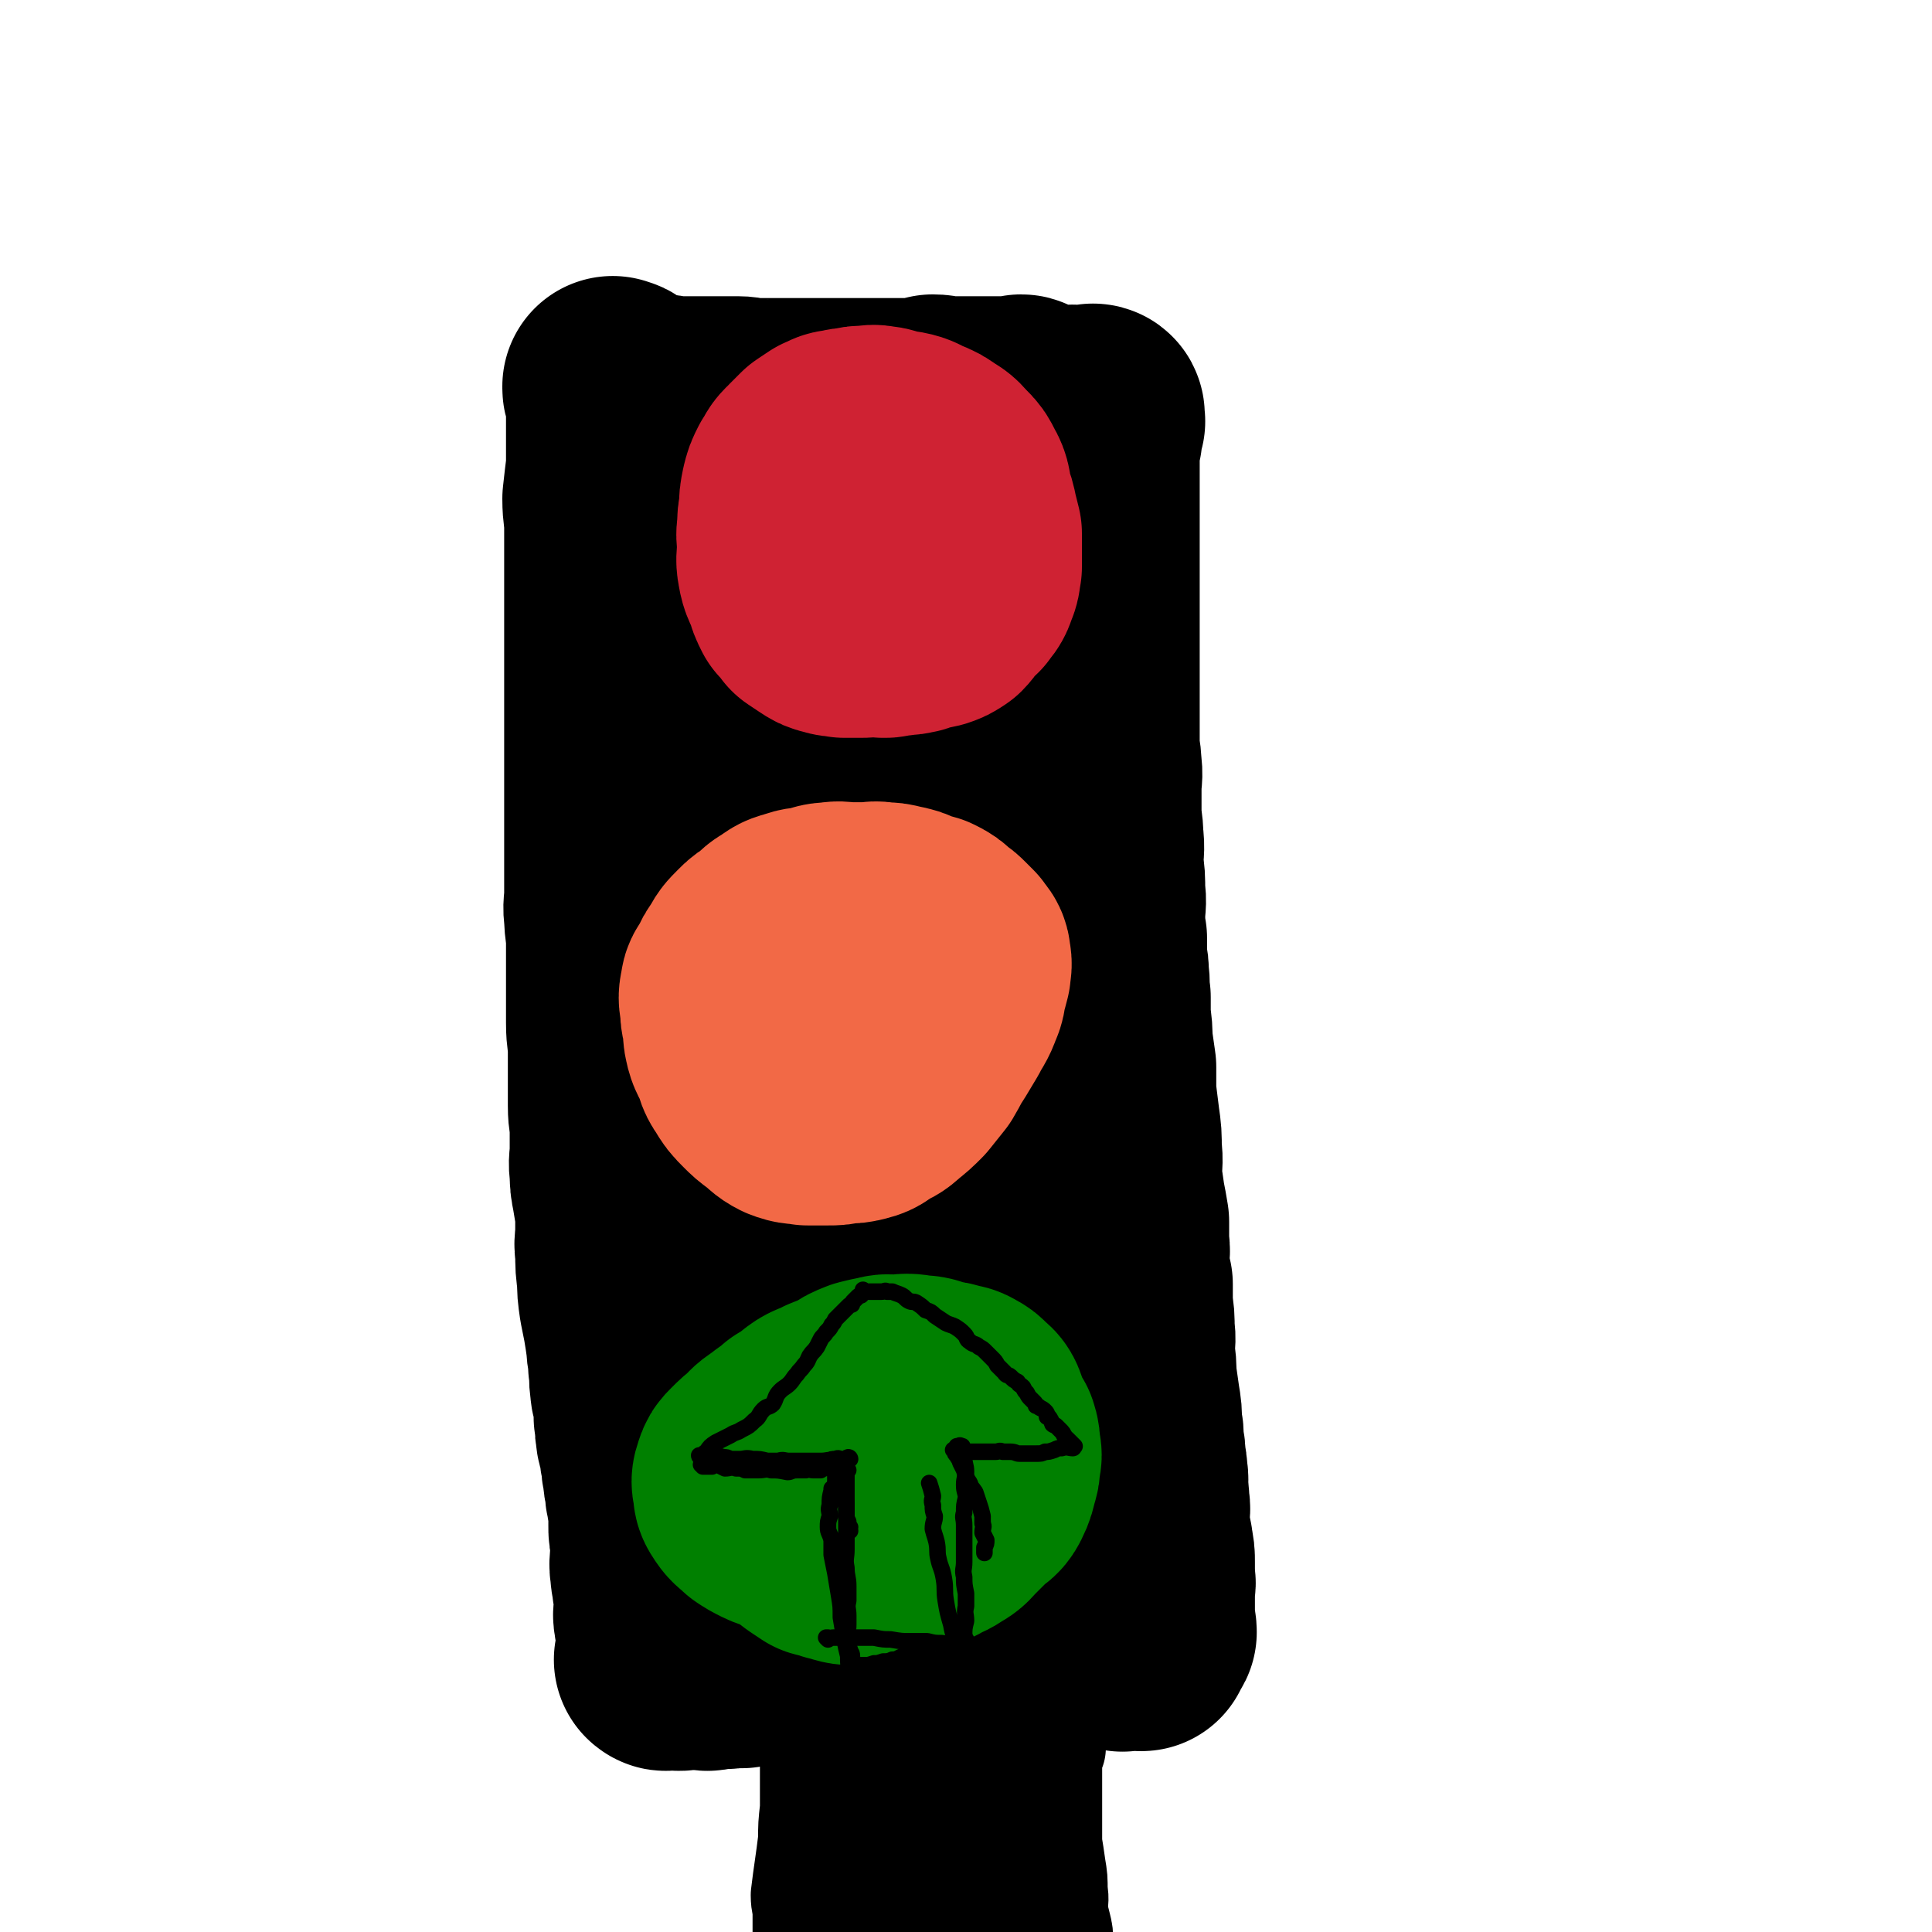 <svg viewBox='0 0 1050 1050' version='1.1' xmlns='http://www.w3.org/2000/svg' xmlns:xlink='http://www.w3.org/1999/xlink'><g fill='none' stroke='#000000' stroke-width='9' stroke-linecap='round' stroke-linejoin='round'><path d='M316,217c0,0 -1,0 -1,-1 0,0 1,0 2,0 0,0 0,0 0,0 1,0 1,-1 2,-1 2,0 2,0 3,0 2,-1 2,-1 4,-1 3,-1 3,-1 6,-1 3,-1 3,-1 7,-1 4,-1 4,0 8,0 6,0 6,-1 11,-1 7,0 7,0 13,0 7,0 7,0 14,0 8,0 8,0 15,0 8,0 8,0 15,0 7,0 7,0 15,0 6,0 6,0 13,0 7,0 7,0 14,0 7,0 7,0 14,0 7,0 7,0 15,0 6,0 6,0 13,0 7,0 7,0 13,0 6,0 6,0 12,0 6,0 6,0 11,-1 5,0 5,0 11,0 5,0 5,0 10,0 5,0 5,0 10,0 4,0 4,0 8,0 4,0 4,-1 8,-1 5,0 5,0 9,0 3,-1 3,-1 7,-1 3,0 3,0 6,0 4,0 4,0 7,0 2,0 2,0 4,0 2,0 2,0 4,0 4,-1 4,-1 8,-2 1,0 1,1 2,1 '/><path d='M344,209c0,0 -1,-1 -1,-1 0,0 0,1 1,1 0,0 0,0 0,0 -1,0 -1,-1 -1,0 -1,1 -2,1 -2,3 -1,1 0,1 0,2 0,3 0,3 0,6 -1,3 -1,3 -1,6 -1,5 0,5 0,10 0,7 0,7 0,14 -1,9 -1,9 -1,17 -1,10 -1,10 -1,19 0,10 0,10 0,19 0,10 0,10 0,20 0,9 0,9 0,18 0,9 0,9 0,18 -1,15 -1,15 -1,29 -1,13 0,13 0,26 0,14 0,14 0,28 0,12 0,12 0,24 0,14 0,14 0,28 1,13 0,13 1,26 0,14 0,14 1,27 0,13 -1,13 0,26 0,12 0,12 1,24 0,12 0,12 1,23 0,11 0,11 0,21 1,11 2,11 2,22 1,12 0,12 1,23 0,10 0,10 0,19 1,10 1,10 2,19 1,7 1,7 2,15 0,6 0,6 1,13 0,6 1,6 1,12 1,5 0,5 1,10 0,4 0,4 1,8 0,3 0,4 0,7 0,4 0,4 0,7 0,4 0,4 0,8 0,3 0,3 0,6 0,3 0,3 0,6 0,3 0,3 0,6 0,4 0,4 0,7 0,4 0,4 0,8 -1,2 -1,1 -1,3 -1,3 0,3 0,6 0,2 0,2 0,4 -1,2 -1,2 -1,4 -1,2 0,2 0,3 0,1 0,1 0,2 0,1 0,1 0,2 0,0 0,0 0,1 0,0 0,0 0,0 0,0 0,0 1,0 2,0 2,0 4,0 2,0 2,-1 3,0 5,0 5,1 9,2 5,1 5,1 10,1 6,1 6,0 12,1 8,0 8,0 15,0 7,-1 7,-1 13,-1 7,0 7,0 14,0 6,-1 6,0 12,0 6,-1 6,-1 12,-2 5,-1 5,-2 10,-2 5,0 5,1 10,1 6,-1 6,0 12,-1 6,-1 6,-2 12,-3 5,-1 5,-1 10,-2 5,0 5,0 9,0 5,-1 5,0 10,0 5,-1 5,-1 9,-2 5,0 5,1 9,1 5,-1 5,-2 9,-2 5,-1 5,0 9,0 5,-1 5,0 10,0 4,-1 4,-2 8,-2 4,0 4,0 7,1 5,0 5,0 9,0 3,0 3,0 7,0 4,0 4,0 9,0 4,0 4,0 8,0 4,-1 3,-1 7,-1 3,-1 3,0 7,0 2,0 2,0 4,0 2,0 2,0 4,0 1,0 1,0 3,0 0,0 0,0 0,0 1,-1 1,-1 1,-1 0,0 0,0 0,0 0,-1 0,-1 0,-2 0,0 0,0 0,-1 0,-2 0,-2 0,-5 0,-3 0,-3 0,-7 0,-5 1,-6 0,-11 0,-8 -1,-7 -1,-15 0,-10 1,-10 0,-19 -1,-12 -2,-12 -4,-24 -2,-11 -1,-11 -2,-23 -1,-12 -1,-12 -2,-24 0,-12 0,-12 0,-23 0,-12 1,-12 0,-24 -1,-14 -3,-14 -4,-28 -1,-13 -1,-13 -1,-26 1,-14 2,-14 2,-27 0,-11 -1,-11 -1,-22 0,-11 1,-11 1,-21 0,-11 0,-11 0,-21 0,-12 0,-12 0,-24 0,-11 0,-11 0,-23 -1,-12 -1,-12 -1,-23 0,-11 0,-11 0,-21 1,-9 1,-9 1,-18 1,-8 0,-8 0,-16 0,-10 0,-10 0,-20 0,-10 1,-10 1,-21 0,-11 0,-11 -1,-22 0,-12 -1,-12 -1,-23 0,-9 1,-9 1,-19 1,-8 1,-8 1,-16 0,-7 0,-7 0,-15 0,-5 0,-5 0,-11 0,-5 0,-5 0,-10 0,-4 1,-4 0,-9 0,-4 0,-4 -1,-8 0,-2 0,-2 0,-5 0,-2 0,-2 0,-4 0,-2 0,-2 0,-4 0,-1 0,-1 0,-2 0,-1 0,-1 0,-2 0,0 0,0 0,0 1,-1 1,0 2,0 2,0 2,0 3,0 '/></g>
<g fill='none' stroke='#000000' stroke-width='120' stroke-linecap='round' stroke-linejoin='round'><path d='M334,212c0,0 -1,0 -1,-1 0,0 0,0 1,0 0,0 0,0 0,0 0,0 -1,-1 -1,-1 0,0 0,0 1,1 0,0 1,-1 1,0 0,0 0,1 0,2 0,1 0,1 0,2 0,0 0,0 0,0 0,1 0,1 0,3 0,3 0,3 0,6 0,3 0,3 0,6 0,4 0,4 0,9 0,7 0,7 0,15 -1,8 -1,8 -2,17 0,8 1,8 1,16 0,9 0,9 0,17 0,8 0,8 0,16 0,7 0,7 0,14 0,8 0,8 0,15 0,7 0,7 0,14 0,8 0,8 0,15 0,11 0,11 0,21 0,10 0,10 0,19 0,10 0,10 0,20 0,9 0,9 0,17 0,8 0,8 0,15 0,8 0,8 0,16 0,6 -1,6 0,12 0,7 1,7 1,14 0,6 0,6 0,12 0,8 0,8 0,16 0,8 0,8 0,16 0,8 1,8 1,15 0,8 0,8 0,15 0,8 0,8 0,15 0,7 1,7 1,13 0,6 0,6 0,11 0,6 -1,6 0,12 0,5 0,5 1,10 1,6 1,6 2,12 0,6 0,6 0,11 0,5 -1,5 0,10 0,8 0,8 1,15 0,6 0,6 1,13 1,5 1,5 2,10 1,6 1,6 2,13 0,5 1,5 1,11 1,5 0,6 1,11 0,4 1,4 2,9 0,4 0,4 0,8 1,4 0,4 1,8 0,4 1,4 2,9 0,3 0,3 1,6 0,4 0,4 1,8 0,3 0,3 1,6 0,4 0,4 1,8 0,3 1,3 1,6 0,4 0,4 0,8 0,4 0,4 1,7 0,4 0,4 0,8 0,5 -1,5 0,10 0,4 1,4 1,8 1,3 1,3 1,6 0,3 0,3 0,6 0,3 -1,3 0,6 0,2 0,2 1,5 0,2 0,2 0,4 0,2 0,2 0,4 0,2 0,2 0,3 0,1 0,1 0,3 0,1 0,1 0,1 0,1 0,1 0,2 0,0 0,0 0,0 0,0 0,0 0,0 0,1 -1,0 -1,0 0,0 0,0 1,0 0,0 0,0 0,0 0,1 -1,0 -1,0 0,0 0,0 1,0 0,0 0,0 0,0 0,1 -1,0 -1,0 0,0 0,0 1,0 0,0 0,0 0,0 0,1 -1,0 -1,0 0,0 0,0 1,0 0,0 0,0 0,0 0,1 -1,0 -1,0 2,0 3,0 6,0 3,1 3,0 5,0 1,0 1,0 3,0 1,0 1,0 2,0 2,0 2,0 5,0 2,0 2,1 4,0 2,0 2,-1 5,-1 3,0 3,1 6,0 3,0 3,0 6,0 3,-1 3,0 6,-1 3,0 3,0 6,0 3,0 3,1 6,0 3,0 3,0 6,0 3,0 3,0 6,-1 3,0 3,0 7,-1 3,0 3,0 7,-1 3,-1 3,-1 6,-2 4,0 4,1 8,0 4,0 4,0 8,-1 3,0 3,0 6,-1 4,0 4,-1 8,-1 3,-1 3,0 7,-1 3,0 3,1 6,0 5,0 5,0 9,0 4,-1 4,0 8,-1 4,0 4,0 7,0 3,0 3,0 6,0 3,0 3,0 6,0 3,0 3,0 6,0 3,0 3,0 5,0 3,0 3,1 5,0 3,0 3,-1 5,-1 3,0 3,0 5,0 3,1 3,0 5,0 2,0 2,0 4,0 3,0 3,0 5,0 2,0 2,0 4,0 2,0 2,0 4,0 2,0 2,0 3,0 2,0 2,0 4,0 1,0 2,0 3,0 2,1 2,1 4,1 1,1 1,0 3,0 1,0 1,0 2,0 1,0 1,0 3,0 1,0 1,0 2,0 2,0 2,0 3,0 1,1 1,1 3,2 0,0 0,0 0,0 0,0 -1,-1 -1,-1 0,0 0,1 1,1 1,0 1,0 2,-1 1,0 1,0 2,0 1,0 1,0 2,0 0,0 0,0 1,0 1,0 1,0 2,0 0,0 0,0 0,0 1,0 1,0 1,0 0,0 0,0 0,0 1,1 0,0 0,0 0,0 0,0 0,0 0,0 0,0 0,0 1,1 0,0 0,0 0,0 0,0 0,0 0,0 0,0 0,0 1,1 0,0 0,0 0,0 0,0 0,0 0,0 0,0 0,0 1,1 0,0 0,0 0,0 0,0 0,0 0,0 0,0 0,0 1,1 0,0 0,0 0,0 0,0 0,0 0,0 0,0 0,0 1,1 0,0 0,0 0,0 0,0 0,0 0,0 0,0 0,0 1,1 0,0 0,0 0,0 0,0 0,0 0,0 0,0 0,0 1,1 0,0 0,0 0,0 0,0 0,0 0,0 0,0 0,0 1,1 0,0 0,0 0,0 0,0 0,0 0,0 0,0 0,0 1,1 0,0 0,0 0,0 0,0 0,0 0,0 0,0 0,0 1,1 0,0 0,0 0,0 0,0 0,0 0,0 0,0 0,0 1,1 0,0 0,0 0,0 0,0 0,0 0,0 0,0 0,0 1,1 0,1 0,0 1,-2 2,-2 3,-4 0,-3 -1,-4 -1,-7 0,-4 0,-4 0,-8 0,-4 0,-4 0,-8 0,-3 1,-3 0,-6 0,-4 0,-4 0,-9 0,-4 0,-4 -1,-9 0,-3 -1,-3 -2,-6 0,-4 0,-5 0,-9 0,-4 1,-4 0,-8 0,-4 0,-4 -1,-8 0,-4 1,-4 0,-8 0,-3 0,-3 -1,-7 0,-5 0,-5 -1,-9 0,-6 0,-6 -1,-11 0,-6 0,-6 -1,-12 -1,-7 -1,-7 -2,-14 0,-6 0,-6 -1,-13 0,-6 1,-6 0,-12 0,-7 0,-7 -1,-13 0,-6 0,-6 0,-12 -1,-5 -2,-5 -2,-11 0,-6 1,-6 0,-11 0,-6 0,-6 0,-12 -1,-6 -1,-6 -2,-11 -1,-7 -1,-7 -2,-13 0,-8 1,-8 0,-15 0,-8 0,-8 -1,-15 -1,-8 -1,-8 -2,-16 0,-7 0,-7 0,-14 -1,-7 -1,-7 -2,-14 0,-6 0,-6 -1,-13 0,-5 0,-5 0,-11 -1,-6 0,-6 -1,-12 0,-4 0,-4 -1,-9 0,-6 0,-6 0,-11 -1,-6 -1,-6 -1,-12 0,-7 1,-7 0,-13 0,-8 0,-8 -1,-15 0,-8 1,-8 0,-15 0,-7 -1,-7 -1,-14 0,-6 0,-6 0,-13 0,-6 1,-6 0,-12 0,-6 -1,-5 -1,-11 0,-5 0,-5 0,-10 0,-4 0,-4 0,-8 0,-5 0,-5 0,-9 0,-3 0,-3 0,-7 0,-4 0,-4 0,-9 0,-3 0,-3 0,-7 0,-4 0,-4 0,-8 0,-5 0,-5 0,-9 0,-6 0,-6 0,-12 0,-5 0,-5 0,-10 0,-6 0,-6 0,-12 0,-5 0,-5 0,-11 0,-5 0,-5 0,-10 0,-3 0,-3 0,-7 0,-4 0,-4 0,-8 0,-4 0,-4 0,-9 0,-3 0,-3 0,-6 0,-3 0,-3 0,-5 0,-3 0,-3 0,-6 1,-2 1,-2 1,-4 1,-1 0,-1 0,-3 0,-2 0,-2 0,-3 0,-2 0,-2 0,-3 1,0 2,0 2,0 0,-1 0,-1 -1,-2 0,-1 0,-1 0,-1 0,0 0,0 0,0 1,0 0,-1 0,-1 0,0 0,1 0,1 0,0 0,0 0,0 1,0 0,-1 0,-1 0,0 0,1 0,1 0,0 0,0 0,0 1,0 0,-1 0,-1 0,0 0,1 0,1 0,0 0,0 0,0 1,0 0,-1 0,-1 0,0 0,1 0,1 0,0 0,0 0,0 1,0 0,-1 0,-1 0,0 0,1 0,1 0,0 0,0 0,0 1,0 0,-1 0,-1 0,0 0,1 0,1 0,0 0,0 0,0 1,0 0,-1 0,-1 0,0 0,1 0,1 0,0 0,0 0,0 1,0 0,-1 0,-1 0,0 0,1 0,1 0,0 0,0 0,0 1,0 0,-1 0,-1 0,0 0,1 0,1 0,0 0,0 0,0 1,0 0,-1 0,-1 0,0 0,1 0,1 0,0 0,0 0,0 1,0 1,-1 0,-1 -2,0 -2,1 -5,1 -1,0 -1,0 -3,0 -3,0 -3,-1 -5,0 -2,0 -2,1 -4,1 -2,0 -3,-1 -5,0 -2,0 -2,1 -3,1 -4,1 -4,1 -7,1 -3,0 -3,0 -5,0 -2,0 -2,0 -4,0 -3,0 -3,0 -7,0 -4,0 -4,0 -7,0 -4,0 -4,1 -8,1 -4,0 -4,0 -9,0 -4,0 -4,0 -8,0 -4,0 -4,0 -8,0 -5,0 -5,0 -9,0 -4,0 -4,0 -8,0 -4,0 -4,0 -8,0 -3,0 -3,0 -7,0 -3,0 -3,-1 -7,-1 -4,0 -4,0 -7,0 -3,0 -3,0 -7,0 -3,0 -3,0 -6,0 -4,0 -4,0 -7,0 -4,0 -4,0 -8,0 -3,0 -3,-1 -6,-1 -4,-1 -4,-1 -7,-1 -4,0 -4,0 -8,0 -3,0 -3,0 -7,0 -2,0 -2,0 -5,0 -3,0 -3,0 -6,0 -2,0 -2,0 -5,0 -2,0 -2,0 -5,0 -1,0 -1,0 -3,0 -2,0 -2,0 -5,0 -2,0 -2,1 -4,1 -2,0 -2,0 -3,0 -2,0 -2,0 -5,0 -1,0 -1,0 -2,0 -2,0 -2,0 -3,0 -1,0 -1,0 -2,0 0,0 0,0 -1,1 -1,0 -1,1 -1,1 0,1 0,1 0,1 0,0 0,0 0,0 0,0 -1,-1 -1,-1 0,0 0,1 1,1 0,0 0,0 0,0 0,0 -1,-1 -1,-1 0,0 1,0 1,1 0,2 -1,2 0,5 0,1 0,2 1,3 0,1 0,0 1,1 0,1 0,1 1,2 0,0 0,0 1,1 0,0 0,0 0,1 0,0 0,0 0,0 0,0 -1,0 -1,0 0,-1 0,0 1,0 0,0 0,0 0,0 0,0 -1,0 -1,0 0,-1 0,0 1,0 0,0 0,0 0,0 0,0 -1,0 -1,0 0,-1 1,0 1,0 0,-2 0,-3 1,-5 0,-3 0,-3 0,-5 1,-1 1,-1 1,-3 0,-1 0,-1 0,-2 0,-2 0,-2 0,-4 0,-1 -1,-1 0,-2 0,0 0,0 1,-1 0,-1 0,-1 0,-1 0,0 0,0 0,0 0,0 -1,-1 -1,-1 0,0 0,1 1,1 0,0 0,0 0,0 0,0 -1,-1 -1,-1 0,0 0,1 1,1 0,0 0,0 0,0 0,0 -1,-1 -1,-1 0,0 0,1 1,1 0,0 0,0 0,0 0,0 -1,-1 -1,-1 2,0 3,1 5,1 3,0 3,0 5,0 3,0 3,0 5,0 4,0 4,0 8,0 5,0 5,0 9,0 4,0 4,0 9,0 4,0 4,1 9,1 5,0 5,0 10,0 5,0 5,0 10,0 5,0 5,0 9,0 5,0 5,0 10,0 5,0 5,0 9,0 4,0 4,0 8,0 5,0 5,0 9,0 3,0 3,0 7,0 4,0 4,0 9,0 4,0 4,0 8,0 4,-1 4,-1 8,-2 4,0 4,1 7,1 3,0 3,0 6,0 3,0 3,0 6,0 3,0 3,0 6,0 2,0 2,0 5,0 2,0 2,0 3,0 3,0 3,0 5,0 1,0 1,0 3,0 1,0 1,0 2,0 1,0 1,0 3,0 0,0 0,0 1,0 1,0 1,0 2,0 0,0 0,0 0,0 0,0 0,-1 -1,-1 0,0 1,1 1,1 0,0 0,0 0,0 0,0 0,-1 -1,-1 0,0 1,1 1,1 0,0 0,0 0,0 0,0 0,-1 -1,-1 0,0 1,1 1,1 0,0 0,0 0,0 0,0 0,-1 -1,-1 0,0 1,1 1,1 0,0 0,0 0,0 0,0 0,-1 -1,-1 0,0 1,1 1,1 0,0 0,0 0,0 0,0 0,-1 -1,-1 0,0 1,1 1,1 0,0 0,0 0,0 0,0 0,-1 -1,-1 0,0 1,1 1,1 -1,1 -2,0 -3,1 -4,2 -4,2 -8,4 -5,2 -4,3 -10,5 -5,2 -5,1 -11,3 -6,3 -6,3 -12,6 -5,3 -5,3 -11,6 -5,3 -5,2 -10,6 -5,5 -5,6 -10,11 -5,6 -6,6 -11,11 -5,6 -5,6 -10,12 -4,5 -4,5 -8,10 -4,6 -5,5 -9,10 -5,5 -6,5 -10,10 -4,6 -3,7 -7,13 -3,5 -4,4 -8,9 -3,5 -2,5 -5,10 -2,6 -2,6 -5,12 -2,5 -2,5 -4,11 -2,6 -1,6 -2,12 -2,7 -2,7 -3,13 -1,9 0,9 -1,18 -1,9 -1,9 -2,18 -1,9 -1,9 -2,18 0,10 -1,10 -1,19 -1,9 0,9 0,17 0,9 0,9 0,19 0,10 0,10 0,19 0,11 -1,11 0,22 0,12 0,12 1,23 1,10 1,10 1,21 1,8 1,8 1,17 1,9 2,9 2,17 0,9 0,9 0,17 0,9 0,9 0,17 0,8 0,8 0,16 0,9 0,9 0,18 -1,8 -1,8 -1,16 0,8 0,8 0,15 0,7 -1,7 0,13 0,6 0,6 1,12 1,5 1,5 2,11 1,5 0,5 1,10 0,4 1,4 2,9 1,3 1,4 2,7 1,4 1,4 3,9 1,4 1,3 2,7 1,4 1,4 2,7 1,4 1,4 3,7 1,2 1,2 2,5 1,1 0,2 1,3 0,2 1,2 2,4 0,1 0,1 1,2 0,1 0,0 1,1 1,0 1,0 2,0 1,-1 1,-1 1,-1 1,-1 1,0 2,0 1,-1 1,-1 2,-1 0,0 0,0 0,0 2,-1 2,-1 5,-2 1,-1 1,-1 3,-2 2,0 2,0 4,0 2,-1 2,-1 3,-1 3,-1 3,-1 5,-2 2,0 2,0 4,0 2,-1 2,-1 4,-1 2,0 2,0 4,0 3,-1 3,-2 5,-2 3,-1 3,0 5,0 3,-1 3,-1 5,-2 3,-1 3,-1 6,-1 4,-1 4,-1 8,-2 3,-1 3,-2 7,-3 3,-1 4,-1 7,-1 4,-1 4,-1 8,-2 3,-1 3,-1 7,-2 3,-1 3,-1 5,-1 3,-1 3,-1 6,-1 1,-1 2,0 3,0 2,-1 2,-1 5,-1 2,-1 2,0 4,0 2,0 2,0 3,0 2,0 2,0 4,0 0,0 0,0 1,0 1,0 1,0 2,0 1,-1 1,-1 2,-2 0,0 1,0 1,1 0,0 0,0 0,0 1,0 0,-1 0,-1 0,0 0,0 0,1 0,0 0,0 0,0 1,0 0,0 0,-1 -1,-2 -1,-2 -2,-4 -1,-2 -1,-2 -2,-3 -1,-2 -1,-2 -2,-4 -1,-2 -1,-2 -2,-5 -1,-3 -1,-3 -2,-7 -1,-4 -1,-4 -2,-9 -1,-6 -1,-6 -2,-12 -1,-10 0,-10 -2,-20 -1,-11 -2,-11 -3,-21 -1,-9 0,-9 -2,-18 -1,-10 -1,-10 -3,-20 -2,-11 -2,-11 -4,-21 -2,-12 -2,-12 -3,-23 -1,-10 0,-10 0,-20 -1,-11 0,-11 0,-22 0,-9 0,-9 0,-18 0,-8 0,-8 0,-17 0,-7 0,-7 0,-15 -1,-8 -2,-8 -2,-17 -1,-9 -1,-9 -2,-19 -1,-9 -1,-9 -2,-19 0,-10 -1,-10 0,-19 0,-10 0,-10 1,-19 0,-8 0,-8 0,-17 0,-7 -1,-7 0,-15 0,-6 0,-6 0,-12 0,-6 0,-6 1,-12 0,-5 0,-5 0,-11 -1,-5 -1,-5 -1,-10 -1,-5 0,-5 0,-10 -1,-4 -2,-4 -3,-8 0,-3 0,-3 0,-6 0,-3 0,-3 0,-5 -1,-3 -2,-2 -3,-4 0,-2 0,-2 0,-4 -1,-1 -1,-1 -2,-2 -1,0 -1,0 -1,0 -2,-1 -2,0 -3,0 -1,0 -1,0 -2,0 0,0 0,0 0,0 0,0 0,-1 0,-1 -1,2 0,3 0,6 -1,3 -1,3 -2,7 -1,4 0,4 -1,9 -1,5 -1,5 -3,10 -1,6 -1,6 -3,12 -2,8 -3,8 -5,17 -3,9 -2,9 -5,19 -2,11 -2,11 -5,21 -3,12 -3,12 -6,24 -3,12 -3,12 -6,23 -3,13 -4,13 -7,26 -3,14 -3,14 -5,28 -3,14 -3,14 -5,28 -3,13 -3,13 -5,26 -3,12 -3,12 -5,23 -2,12 -2,12 -4,24 -1,11 -2,11 -3,22 -1,12 -1,12 -1,24 -1,10 -2,10 -2,20 -1,10 0,10 0,21 0,8 0,8 0,16 0,7 0,7 0,15 -1,5 -1,5 -2,11 0,4 0,4 0,9 -1,2 0,2 -1,4 -1,2 -1,2 -2,3 0,1 0,1 0,1 -1,-1 -2,-1 -2,-2 -1,-1 0,-2 0,-3 0,-3 0,-3 0,-6 0,-5 0,-5 0,-10 0,-7 -1,-7 0,-14 0,-8 1,-8 2,-16 1,-9 0,-9 2,-18 2,-9 2,-9 5,-19 2,-8 2,-8 5,-17 3,-8 3,-8 6,-16 3,-8 3,-8 6,-16 3,-5 3,-5 6,-10 2,-4 2,-4 5,-7 2,-2 2,-3 5,-4 2,-1 2,-1 4,0 1,0 2,0 2,1 2,1 2,1 3,3 2,4 1,4 3,8 2,5 3,5 4,11 3,9 3,9 5,18 2,13 2,13 4,26 2,12 2,12 3,25 2,11 2,11 2,22 1,9 1,10 1,19 -1,7 -1,7 -3,14 -2,7 -2,7 -5,12 -3,5 -3,5 -7,9 -3,3 -3,4 -7,6 -5,2 -5,1 -10,2 -3,1 -3,2 -7,2 -3,0 -3,-1 -6,-2 -4,-2 -4,-2 -6,-5 -4,-4 -5,-4 -7,-8 -2,-9 -1,-9 -1,-19 -1,-10 -1,-10 0,-21 2,-11 1,-11 5,-21 3,-10 3,-10 8,-19 4,-8 4,-8 10,-14 5,-7 5,-8 11,-12 5,-4 6,-3 12,-5 5,-1 5,-2 9,-2 4,-1 5,-1 9,0 2,0 4,-1 5,1 1,2 1,3 1,7 -1,5 -1,5 -2,11 -2,9 -2,9 -5,18 -4,11 -4,11 -10,21 -5,9 -5,10 -12,17 -6,8 -7,8 -15,14 -6,5 -6,5 -13,8 -6,3 -7,3 -13,4 -5,0 -6,0 -10,-3 -4,-4 -5,-5 -7,-11 -2,-8 -1,-9 0,-18 0,-10 0,-11 2,-21 2,-10 2,-10 6,-19 4,-9 5,-9 10,-17 1,-2 1,-2 3,-3 '/></g>
<g fill='none' stroke='#CF2233' stroke-width='120' stroke-linecap='round' stroke-linejoin='round'><path d='M465,305c0,0 -1,0 -1,-1 0,0 0,0 1,0 0,0 0,0 0,0 0,-1 0,-1 0,-1 0,0 0,0 0,0 0,0 -1,0 -1,-1 0,0 0,0 1,0 0,0 0,0 0,0 '/><path d='M460,291c0,0 -1,-1 -1,-1 0,0 0,1 1,1 0,0 0,0 0,0 0,0 -1,-1 -1,-1 0,0 0,1 1,1 0,0 0,0 0,0 '/><path d='M454,300c0,0 -1,-1 -1,-1 0,0 0,1 1,1 0,0 0,0 0,0 0,0 -1,-1 -1,-1 0,1 0,1 1,2 0,1 0,1 0,2 '/><path d='M434,285c0,0 -1,-1 -1,-1 0,1 0,2 1,3 0,0 -1,1 0,1 1,3 1,3 3,5 0,1 0,2 1,3 '/><path d='M462,330c0,0 -1,-1 -1,-1 0,0 0,1 1,1 0,-1 0,-1 0,-2 0,0 0,0 0,0 0,0 0,0 0,0 0,0 0,0 0,0 0,0 -1,-1 -1,-1 0,0 0,1 1,1 2,-2 3,-3 4,-4 '/><path d='M498,316c0,0 -1,-1 -1,-1 0,0 0,0 1,1 0,0 0,0 0,0 0,0 -1,-1 -1,-1 0,0 1,1 1,1 -1,0 -1,0 -1,0 -1,0 0,0 0,1 '/><path d='M498,249c0,0 -1,-1 -1,-1 0,0 1,1 1,1 -1,0 -1,0 -1,0 -1,0 -1,0 -2,0 -2,0 -2,1 -3,1 '/><path d='M469,243c0,0 -1,-1 -1,-1 0,0 0,1 1,1 0,0 0,0 0,0 0,0 -1,-1 -1,-1 0,0 0,1 0,2 -1,1 0,1 0,2 '/><path d='M462,316c0,0 -1,-1 -1,-1 0,0 0,1 1,1 1,1 1,1 2,2 1,1 1,1 2,2 0,0 0,0 1,0 '/><path d='M461,275c0,0 0,-1 -1,-1 0,0 0,1 -1,1 0,0 0,0 0,0 -1,2 -1,2 -3,4 -2,1 -2,1 -4,1 -2,0 -2,0 -4,0 -2,0 -2,0 -4,0 -3,-1 -3,-1 -5,-1 -1,-1 -2,0 -3,-1 -1,-1 -1,-1 -2,-3 -1,-2 -1,-2 -2,-4 0,-2 0,-2 0,-4 -1,-2 0,-2 0,-4 1,-2 1,-2 2,-5 1,-2 1,-3 3,-5 2,-2 3,-2 5,-3 3,-2 3,-2 5,-4 3,-1 3,-2 6,-3 3,-1 3,-1 6,-1 2,-1 2,-1 5,-1 3,-1 3,-1 6,0 4,0 4,0 7,1 3,1 3,1 5,2 3,1 4,1 6,4 3,2 2,2 4,5 2,3 3,3 4,6 2,5 1,5 2,10 2,5 3,5 4,11 1,5 0,5 1,10 0,5 0,5 0,10 -1,5 -1,5 -1,10 -1,4 -1,4 -2,8 -1,4 -1,4 -2,7 -2,3 -2,3 -5,6 -2,2 -3,2 -5,3 -3,2 -3,2 -6,4 -4,1 -4,1 -7,2 -4,1 -4,1 -8,1 -4,0 -4,0 -8,0 -3,-1 -3,0 -6,-1 -4,-1 -4,-1 -7,-3 -3,-2 -3,-2 -6,-4 -2,-3 -2,-3 -5,-6 -2,-4 -2,-4 -3,-8 -2,-5 -3,-5 -4,-11 -1,-5 0,-5 0,-11 0,-5 -1,-5 0,-10 0,-5 0,-5 1,-10 0,-5 0,-5 1,-10 1,-4 1,-4 3,-8 3,-4 3,-4 6,-8 3,-3 3,-3 6,-6 3,-2 3,-2 6,-4 3,-1 3,-2 6,-2 4,-1 4,-1 7,-1 3,-1 3,-1 7,-1 3,0 3,-1 6,0 4,0 4,1 7,2 4,1 4,0 8,1 4,1 4,2 7,3 5,2 5,2 9,5 4,2 4,3 7,6 3,3 3,3 5,7 3,5 2,6 3,11 2,5 2,5 3,10 1,4 1,4 2,8 0,5 0,5 0,10 0,4 0,4 0,8 -1,4 0,4 -2,8 -1,4 -2,4 -4,7 -3,2 -3,2 -5,5 -2,2 -2,3 -4,5 -3,2 -3,2 -6,3 -4,1 -4,0 -7,1 -3,1 -3,2 -5,2 -3,1 -3,0 -7,1 -2,0 -2,0 -4,0 -2,1 -2,1 -3,1 -1,0 -1,0 -1,0 '/></g>
<g fill='none' stroke='#F26946' stroke-width='120' stroke-linecap='round' stroke-linejoin='round'><path d='M468,533c0,0 -1,-1 -1,-1 0,0 1,1 1,1 -1,0 -1,0 -1,0 -2,0 -2,0 -3,0 -1,0 -1,0 -2,0 -1,0 -1,0 -2,0 -2,-1 -2,-1 -3,-1 0,0 0,0 0,0 0,0 0,0 0,0 -3,-2 -3,-1 -6,-3 -1,-1 -1,-1 -2,-2 -1,-1 0,-1 0,-3 0,-2 0,-2 0,-4 1,-2 -1,-3 1,-4 1,-2 2,-2 5,-3 2,-2 2,-2 4,-3 2,-2 2,-2 5,-3 2,-1 2,0 5,0 3,-1 3,-1 6,-1 3,-1 3,-1 6,-2 3,0 3,0 7,1 3,0 3,1 5,1 4,1 4,1 7,2 3,1 2,2 5,4 2,2 2,2 4,4 2,2 2,2 3,5 2,3 2,3 3,6 0,2 0,2 0,5 -1,3 -1,3 -2,7 -1,3 0,3 -2,6 -1,4 -1,4 -3,8 -2,4 -2,4 -5,8 -2,3 -3,3 -6,6 -4,4 -3,5 -7,9 -3,3 -3,4 -7,6 -4,3 -5,2 -9,4 -5,2 -5,2 -10,3 -4,2 -4,2 -9,3 -4,1 -4,1 -8,1 -6,0 -6,0 -12,0 -5,-1 -5,-1 -9,-3 -4,-2 -4,-2 -7,-5 -4,-3 -5,-3 -8,-7 -3,-3 -3,-4 -5,-7 -3,-4 -3,-5 -5,-9 -2,-3 -2,-3 -3,-7 -1,-4 -1,-4 -1,-8 -1,-5 -1,-5 0,-9 0,-3 1,-3 3,-6 2,-5 2,-5 5,-9 2,-4 2,-4 6,-8 3,-3 3,-3 7,-5 3,-3 3,-4 7,-6 4,-3 4,-3 8,-4 5,-2 5,-1 10,-2 4,-1 4,-2 9,-2 5,-1 5,0 10,0 4,0 4,0 9,0 4,0 4,-1 8,0 4,0 4,0 8,1 5,1 5,1 9,3 3,1 3,1 7,2 4,2 4,2 7,5 3,2 3,2 5,4 2,2 2,2 4,4 2,3 3,3 3,6 1,4 0,4 0,7 -1,4 -1,4 -2,7 -1,4 0,4 -2,8 -2,6 -3,6 -6,12 -3,5 -3,5 -6,10 -4,6 -4,7 -7,12 -4,5 -4,5 -8,10 -4,4 -4,4 -9,8 -3,3 -4,3 -8,5 -3,2 -3,3 -7,4 -4,1 -4,1 -9,1 -4,1 -4,1 -8,1 -6,0 -6,0 -11,0 -5,-1 -5,0 -10,-2 -4,-2 -4,-3 -8,-6 -4,-3 -4,-3 -7,-6 -4,-4 -4,-4 -7,-9 -3,-4 -2,-5 -4,-9 -2,-5 -3,-5 -4,-10 -1,-4 0,-5 0,-9 0,-5 0,-5 0,-10 1,-3 0,-3 2,-6 2,-5 3,-5 6,-8 2,-4 2,-3 5,-6 3,-3 3,-3 6,-5 3,-3 3,-3 8,-5 4,-2 4,-2 8,-3 4,-1 3,-2 7,-3 4,-1 4,-1 9,-1 4,-1 4,0 7,0 4,0 4,0 8,0 3,0 3,0 5,0 2,0 2,-1 4,0 2,0 2,0 3,1 1,0 0,0 1,1 '/></g>
<g fill='none' stroke='#008000' stroke-width='120' stroke-linecap='round' stroke-linejoin='round'><path d='M482,798c0,0 0,-1 -1,-1 0,0 0,0 0,1 -1,0 -1,0 -2,0 -1,-1 -1,-1 -1,-1 -1,-1 -1,-1 -2,-1 -1,-1 -1,-1 -2,-2 -1,-1 -1,0 -1,-1 -1,-2 -1,-2 -1,-4 -1,-3 -2,-3 -2,-5 0,-3 1,-3 2,-6 1,-3 1,-3 3,-6 2,-3 1,-3 3,-6 3,-2 3,-2 6,-4 2,-1 2,-2 5,-3 3,-1 3,-1 6,-2 4,-1 4,-1 8,-2 4,0 4,0 8,1 3,0 3,0 6,1 3,1 3,0 6,2 2,1 2,1 4,3 2,2 3,2 4,5 1,3 1,3 2,6 0,4 1,4 0,8 -1,4 -1,4 -4,8 -3,5 -3,6 -7,11 -4,4 -5,4 -9,9 -3,4 -3,5 -6,8 -5,4 -5,3 -10,6 -6,3 -6,4 -11,6 -6,2 -6,2 -12,3 -6,1 -6,1 -12,2 -6,0 -6,1 -12,1 -5,-1 -5,-1 -11,-3 -6,-1 -5,-2 -11,-4 -4,-2 -5,-1 -9,-3 -4,-2 -4,-2 -7,-4 -3,-3 -4,-3 -6,-6 -2,-3 -2,-3 -2,-6 -1,-4 -1,-4 0,-7 1,-3 1,-3 3,-5 4,-4 4,-4 8,-7 3,-4 4,-4 8,-7 5,-4 5,-3 9,-7 5,-3 5,-3 10,-7 4,-3 5,-2 10,-5 5,-2 5,-2 10,-4 4,-3 4,-3 9,-5 4,-1 4,-1 9,-2 3,-1 3,0 7,0 6,-1 6,-1 12,0 5,0 5,1 9,2 4,2 4,2 7,3 4,2 4,2 7,5 3,2 3,3 6,6 2,2 3,2 5,5 2,3 2,3 4,6 1,3 1,4 1,7 1,4 1,4 0,7 0,4 0,4 -1,7 -1,4 -1,5 -3,9 -2,4 -3,3 -6,6 -4,4 -4,4 -8,8 -3,3 -3,4 -7,6 -4,3 -4,2 -9,5 -4,1 -4,1 -8,3 -5,2 -5,2 -11,3 -5,2 -5,1 -11,2 -5,1 -5,2 -10,2 -5,0 -5,-1 -10,-2 -3,-1 -3,-1 -7,-2 -3,-2 -3,-2 -6,-4 -4,-3 -4,-3 -6,-6 -2,-3 -2,-4 -3,-7 -1,-3 -3,-3 -3,-6 0,-5 1,-5 2,-9 0,-5 0,-5 2,-9 1,-4 1,-4 3,-8 2,-4 2,-4 4,-8 3,-4 3,-4 5,-8 4,-4 3,-4 7,-8 3,-3 4,-3 8,-5 3,-2 2,-3 6,-4 2,-2 2,-2 6,-3 3,0 3,0 7,0 2,-1 2,-1 5,0 3,0 3,0 6,1 3,1 3,2 7,4 3,2 3,2 6,4 4,2 4,2 7,5 3,3 3,3 6,6 2,3 2,3 3,6 1,3 0,3 1,6 0,3 0,3 0,6 -1,3 -1,3 -1,6 -1,3 0,4 -2,6 -2,3 -2,3 -5,5 -1,1 -1,1 -2,2 '/></g>
<g fill='none' stroke='#000000' stroke-width='9' stroke-linecap='round' stroke-linejoin='round'><path d='M462,832c0,0 -1,0 -1,-1 0,0 1,0 1,-1 -1,-1 -1,-1 -1,-3 -1,-2 -1,-2 -1,-4 0,-3 0,-3 0,-6 -1,-2 -2,-1 -3,-3 -1,-2 0,-3 0,-5 -1,-2 -2,-2 -3,-4 0,-1 0,-1 0,-3 0,-2 0,-2 0,-4 0,-2 0,-3 1,-5 '/><path d='M461,799c0,0 -1,-1 -1,-1 0,0 0,1 0,1 0,-1 0,-1 0,-2 0,0 0,0 0,0 0,1 0,1 0,2 0,1 0,1 0,2 0,2 0,2 0,4 0,1 0,1 0,2 0,3 0,3 0,5 0,4 0,4 0,7 0,4 0,4 0,7 0,4 0,4 0,8 0,4 0,4 0,8 0,5 -1,5 0,10 0,5 1,5 1,10 0,4 0,4 0,8 -1,4 0,4 0,8 0,3 0,3 0,5 0,4 -1,4 0,8 0,3 0,3 1,6 0,1 1,1 1,3 0,1 0,1 0,3 -1,0 0,0 0,1 0,1 0,1 0,2 -1,1 -1,1 -1,2 0,0 0,0 0,0 0,0 -1,-1 -1,-1 0,0 1,1 1,1 -1,-3 -1,-4 -1,-8 -1,-4 -1,-4 -2,-9 -1,-6 -1,-6 -2,-12 0,-6 0,-6 -1,-12 -1,-6 -1,-6 -2,-12 -1,-5 -1,-5 -2,-10 0,-4 0,-4 0,-8 -1,-4 -2,-4 -2,-7 0,-3 0,-3 1,-6 0,-3 -1,-3 0,-6 0,-4 0,-4 1,-8 0,-1 0,-1 0,-1 '/><path d='M521,787c0,0 -1,-1 -1,-1 0,0 1,0 1,0 1,-1 1,0 1,0 0,0 0,0 1,0 0,0 0,0 0,0 0,1 0,1 1,3 0,1 0,1 0,3 0,0 0,0 0,0 0,4 1,4 1,8 0,3 -1,3 -1,7 0,4 1,4 1,7 -1,4 -1,4 -1,8 -1,3 0,3 0,7 0,5 0,5 0,10 0,5 0,5 0,10 0,4 -1,4 0,8 0,4 0,4 1,9 0,3 0,3 0,7 -1,4 0,4 0,8 -1,4 -1,4 -1,8 -1,2 -1,2 -1,5 0,3 1,3 1,6 0,2 0,2 0,4 -1,1 0,1 0,3 0,1 0,1 0,2 -1,1 -1,1 -1,3 0,0 0,0 0,0 1,0 1,0 1,-1 0,0 0,0 0,0 0,1 0,1 -1,0 -2,-3 -3,-2 -3,-5 -2,-6 0,-6 -1,-12 0,-5 -1,-5 -2,-11 -2,-7 -2,-7 -3,-13 -1,-6 0,-6 -1,-12 -1,-6 -2,-6 -3,-11 -1,-4 0,-4 -1,-9 -1,-4 -1,-3 -2,-7 0,-4 1,-4 1,-7 -1,-3 -1,-3 -1,-6 -1,-3 0,-3 0,-5 -1,-4 -1,-4 -2,-7 0,0 0,0 0,0 '/><path d='M452,797c0,0 -1,-1 -1,-1 0,0 0,0 1,1 0,0 0,0 0,0 -1,0 -1,0 -1,0 -1,0 -1,-1 -2,0 -1,0 0,0 -1,1 -1,0 -1,0 -2,1 -2,0 -2,0 -4,0 -2,0 -2,-1 -4,0 -3,0 -3,0 -5,0 -3,0 -3,1 -5,1 -5,-1 -5,-1 -9,-1 -3,-1 -3,0 -7,0 -3,0 -3,0 -7,0 -2,-1 -2,-1 -5,-1 -3,-1 -3,0 -6,0 -2,-1 -2,-1 -4,-2 -2,0 -2,0 -3,1 -1,0 -1,0 -3,0 -1,0 -1,0 -2,0 0,0 0,0 0,0 -1,-1 0,-1 0,-1 0,0 0,0 0,0 -1,0 -1,0 -1,0 0,0 0,0 0,0 1,0 1,0 2,0 5,0 5,0 9,0 4,0 4,0 8,0 3,0 3,0 6,0 5,-1 5,-1 9,-1 4,-1 4,-1 8,-1 3,-1 3,0 6,0 4,0 4,0 7,0 3,0 3,0 5,0 2,0 2,0 5,0 2,0 2,0 4,0 2,-1 2,-1 4,-1 2,-1 2,0 3,0 1,0 1,0 2,0 1,0 1,0 1,0 0,0 0,0 1,0 0,0 0,0 1,0 0,0 0,0 0,0 0,0 -1,-1 -1,-1 0,0 1,0 1,1 0,0 0,0 0,0 0,0 0,-1 -1,-1 -1,0 -1,2 -2,2 -3,0 -3,0 -6,0 -3,-1 -3,0 -7,0 -3,0 -3,0 -6,0 -4,0 -4,0 -8,0 -4,0 -4,0 -8,0 -4,0 -4,0 -7,0 -4,-1 -4,-1 -8,-1 -4,-1 -4,0 -7,0 -3,0 -3,0 -5,0 -2,-1 -2,-1 -4,-1 -2,-1 -2,0 -4,0 -2,0 -2,0 -3,0 -1,0 -1,0 -2,0 -1,0 -1,0 -1,0 -1,0 -1,0 -2,0 0,0 0,0 0,0 0,0 0,0 0,0 0,0 0,0 0,0 0,0 -1,-1 -1,-1 0,0 0,1 1,1 1,-1 1,-2 3,-3 2,-3 2,-3 5,-5 4,-2 4,-2 8,-4 3,-2 3,-1 6,-3 4,-2 4,-2 7,-5 3,-2 2,-3 5,-6 2,-2 3,-1 5,-3 2,-3 1,-4 4,-7 2,-2 3,-2 5,-4 2,-2 2,-3 4,-5 2,-3 2,-2 4,-5 2,-2 2,-3 3,-5 2,-3 2,-2 4,-5 1,-2 1,-2 2,-4 1,-2 2,-2 3,-4 2,-2 2,-2 3,-4 1,-1 1,-1 2,-3 1,-1 1,-1 2,-2 2,-2 2,-2 3,-3 1,-1 1,-1 2,-2 1,-1 1,-1 2,-1 0,-1 0,-1 1,-2 1,-1 1,-1 2,-2 1,-1 1,-1 2,-1 0,-1 0,-1 1,-2 0,0 0,0 1,0 0,0 0,0 0,0 0,0 -1,-1 -1,-1 0,0 0,0 1,1 0,0 0,0 0,0 0,0 -1,-1 -1,-1 0,0 0,0 1,1 0,0 0,0 0,0 0,0 -1,-1 -1,-1 0,0 0,1 1,1 2,0 2,0 4,0 1,0 1,0 2,0 2,0 2,0 3,0 2,0 2,-1 3,0 1,0 1,0 3,0 2,1 3,1 5,2 2,1 2,2 4,3 2,1 2,0 4,1 3,2 3,2 5,4 3,1 3,1 5,3 3,2 3,2 6,4 2,1 3,1 5,2 3,2 3,2 5,4 2,2 1,3 3,4 2,2 3,1 5,3 2,1 2,1 4,3 2,2 2,2 3,3 2,2 2,2 3,4 2,2 2,2 4,4 1,2 2,1 3,2 2,2 2,2 4,3 1,2 1,1 3,3 1,2 1,2 2,3 1,2 1,2 2,3 1,1 1,1 2,2 1,1 1,1 1,2 1,0 1,0 2,1 2,1 2,1 3,2 1,1 1,1 1,3 0,0 0,0 0,0 1,0 0,-1 0,-1 1,1 2,2 3,5 1,1 1,0 2,1 2,2 2,2 3,3 1,1 1,2 2,3 0,1 0,0 1,1 1,1 1,1 2,2 1,1 1,1 2,2 0,0 -1,0 -1,1 0,0 0,0 0,0 1,0 0,-1 0,-1 0,0 0,0 0,1 0,0 0,0 0,0 1,0 0,-1 0,-1 0,0 0,0 0,1 0,0 0,0 0,0 1,0 0,-1 0,-1 0,0 1,1 0,1 -2,0 -3,-1 -6,0 -2,0 -2,0 -4,1 -3,1 -3,1 -5,1 -2,1 -2,1 -5,1 -2,0 -2,0 -5,0 -2,0 -2,0 -4,0 -2,0 -2,-1 -5,-1 -2,0 -2,0 -4,0 -2,-1 -2,0 -4,0 -3,0 -3,0 -6,0 -3,0 -3,0 -5,0 -2,0 -2,0 -3,0 -2,0 -2,0 -3,0 -2,0 -2,0 -3,0 -1,0 -1,0 -1,0 -1,0 -1,0 -1,0 0,0 0,0 0,0 0,0 -1,-1 -1,-1 0,0 0,0 1,1 0,0 0,0 0,0 0,1 0,1 1,2 1,2 1,1 2,4 1,2 1,2 2,4 1,4 1,4 3,7 1,3 1,2 3,5 1,3 1,3 2,6 1,3 1,3 2,7 0,2 0,2 0,4 1,2 0,2 0,5 1,2 1,2 2,4 0,2 0,2 -1,4 0,1 0,1 0,3 '/><path d='M469,906c0,0 -1,-1 -1,-1 0,0 1,0 1,0 -1,1 -1,0 -1,0 0,0 0,0 0,0 -1,0 -1,0 -2,0 0,0 0,0 0,0 0,1 0,0 0,0 0,0 0,0 0,0 0,0 0,0 0,0 0,1 0,0 0,0 0,0 0,0 0,0 2,1 2,1 4,0 2,0 2,0 5,-1 2,0 2,0 5,-1 2,0 3,0 5,-1 3,0 3,-1 6,-2 2,-1 2,0 3,-1 3,0 3,1 5,0 1,0 1,0 2,-1 1,0 1,0 2,-1 0,0 0,0 1,0 '/><path d='M454,925c0,0 0,-1 -1,-1 0,0 0,0 -1,0 0,0 0,0 0,0 1,0 1,0 2,0 0,0 0,0 1,-1 1,0 1,0 1,0 2,-1 2,-1 3,-1 1,0 1,0 3,-1 2,0 2,0 4,-1 3,0 3,1 5,0 3,0 3,0 5,-1 3,-1 3,-1 6,-1 3,-1 3,-1 5,-1 3,0 3,0 5,0 2,0 2,1 4,0 2,0 2,0 4,-1 1,0 1,0 2,0 '/><path d='M450,891c0,0 -1,-1 -1,-1 0,0 0,0 1,0 1,1 1,0 3,0 3,0 3,0 5,0 4,0 4,0 8,0 4,0 4,0 9,0 5,1 5,1 9,1 6,1 6,1 11,1 5,0 5,0 9,0 4,1 4,1 8,1 4,1 4,0 7,0 3,-1 4,-1 6,-2 '/></g>
<g fill='none' stroke='#000000' stroke-width='60' stroke-linecap='round' stroke-linejoin='round'><path d='M492,956c0,0 -1,-1 -1,-1 0,0 0,1 1,1 0,0 0,0 0,0 0,0 0,0 0,0 0,2 0,2 0,4 0,1 0,1 0,2 0,3 0,3 0,5 0,4 0,4 0,8 0,4 0,4 0,9 0,6 0,6 0,12 0,7 0,7 0,13 0,6 0,6 0,11 0,6 0,6 0,12 0,5 0,5 0,11 0,5 0,5 0,9 0,4 0,4 0,9 0,2 0,2 0,5 0,3 0,3 0,6 0,2 0,2 0,4 0,1 0,1 0,2 -1,2 -1,2 -1,4 0,0 0,0 0,0 '/><path d='M505,949c0,0 -1,-1 -1,-1 0,0 0,0 1,0 0,1 0,0 1,0 0,0 0,0 0,0 0,1 0,1 0,2 -1,1 -1,1 0,3 0,2 0,2 1,4 0,3 -1,4 0,7 0,4 1,4 1,8 0,5 0,5 0,11 -1,7 0,7 0,14 -1,7 -1,7 -2,13 0,8 1,8 1,15 -1,6 -1,6 -1,12 -1,4 -1,4 -2,9 0,4 0,4 1,7 0,4 0,4 0,8 0,2 0,3 0,5 -1,3 -1,3 -1,6 '/><path d='M508,955c0,0 -1,-1 -1,-1 0,0 0,1 1,1 0,1 0,1 0,2 0,2 0,2 0,4 0,2 0,2 0,4 0,3 -1,3 0,6 0,4 0,4 1,8 0,5 -1,5 0,9 0,6 0,6 1,11 0,4 -1,4 0,8 0,6 0,6 0,11 1,4 1,4 1,8 0,4 0,4 1,9 0,3 0,3 0,6 1,4 0,4 1,9 0,3 0,4 0,7 '/><path d='M444,951c0,0 0,-1 -1,-1 0,0 0,0 0,0 0,0 0,0 0,0 0,0 0,0 0,-1 0,0 0,0 0,0 0,1 -1,0 -1,0 0,1 0,1 1,3 0,0 0,0 0,0 0,4 0,4 0,7 0,5 0,5 0,9 0,7 0,7 0,15 -1,9 -1,9 -1,17 -1,8 -1,8 -2,15 -1,7 -1,7 -2,15 0,5 1,5 1,10 0,3 0,3 0,7 0,3 0,3 0,6 0,2 0,2 0,5 0,1 -1,1 0,2 0,1 0,2 1,3 0,0 0,0 1,0 '/><path d='M448,954c0,0 -1,-1 -1,-1 0,0 0,0 1,0 0,2 0,2 1,4 0,2 0,2 1,5 0,3 1,3 1,6 1,4 1,4 2,8 1,8 1,8 2,16 1,7 1,7 2,15 0,6 0,6 1,12 1,6 1,6 3,13 1,5 0,5 1,10 1,5 1,5 2,9 0,3 1,3 2,6 0,2 0,2 1,5 0,0 0,0 1,0 '/><path d='M517,955c0,0 -1,-1 -1,-1 0,0 0,0 1,1 0,0 0,0 0,0 0,2 0,2 0,3 0,3 -1,3 0,5 0,3 1,2 2,5 1,5 0,6 1,11 2,8 2,8 4,15 1,8 2,7 3,15 1,7 0,7 1,14 1,7 1,7 3,13 1,5 3,5 4,10 2,5 1,6 3,11 '/><path d='M536,952c0,0 -1,-1 -1,-1 0,0 0,0 0,-1 0,0 0,0 0,0 1,0 2,0 2,0 1,2 0,2 0,4 1,1 0,1 0,3 1,3 2,3 2,6 1,5 0,5 1,10 0,7 1,7 1,13 1,10 0,10 0,20 1,6 0,6 0,12 0,5 0,5 0,11 1,5 1,4 2,9 0,4 0,4 0,8 1,2 1,2 1,3 '/><path d='M553,954c0,0 -1,-1 -1,-1 -1,0 -1,1 -1,2 0,1 1,1 0,3 0,2 0,2 -1,4 0,3 0,3 0,6 0,5 0,5 0,10 1,8 1,8 1,15 1,7 1,7 2,14 1,7 1,7 2,14 0,7 1,7 1,15 1,4 0,4 0,8 1,5 1,5 2,9 0,2 0,2 0,5 1,1 0,1 0,2 '/><path d='M571,950c0,0 -1,-1 -1,-1 0,0 0,0 0,0 0,0 0,0 0,0 0,2 0,2 -1,3 0,1 0,1 0,2 0,3 0,3 0,5 0,3 0,3 0,7 0,4 0,4 0,9 0,6 0,6 0,12 0,8 0,8 0,15 1,6 1,6 2,13 1,6 1,6 1,13 1,5 0,5 0,11 1,4 1,4 2,8 1,4 1,4 1,9 1,2 1,2 1,4 '/></g>
</svg>